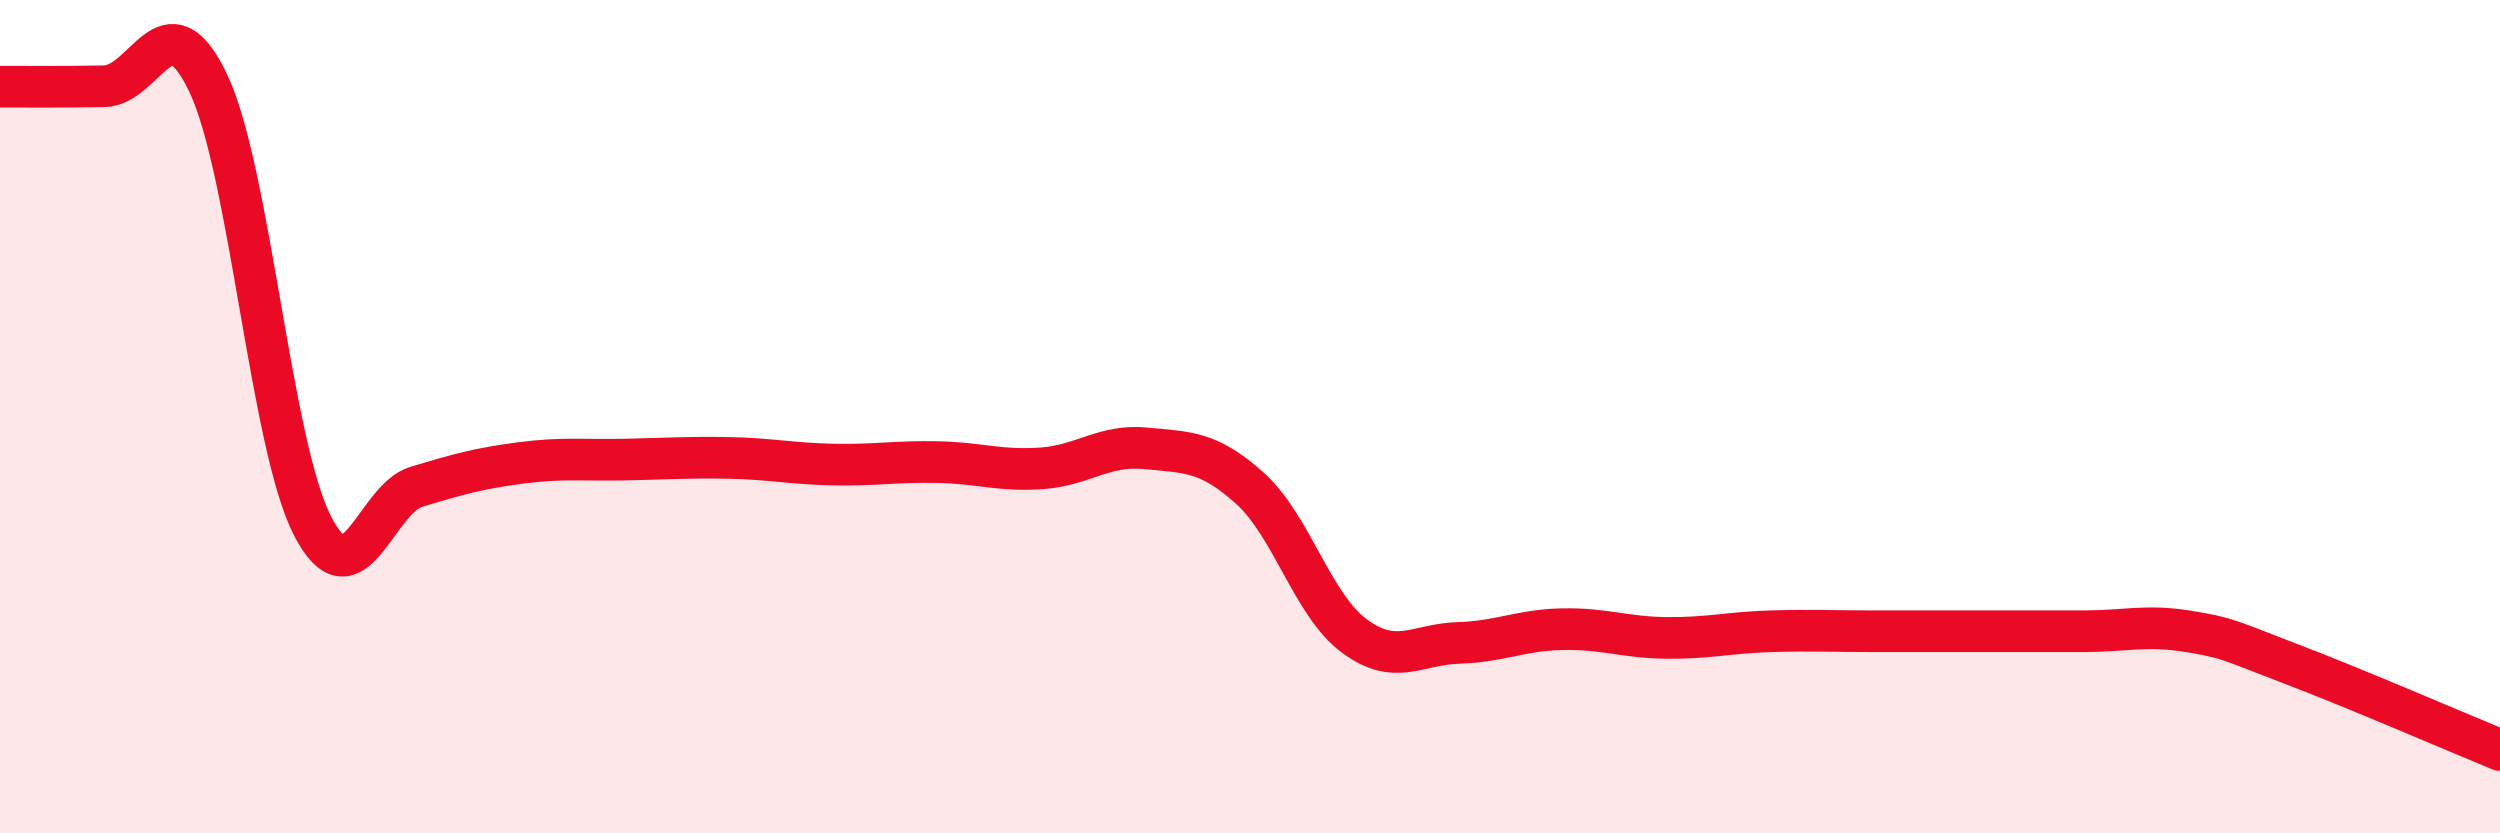 
    <svg width="60" height="20" viewBox="0 0 60 20" xmlns="http://www.w3.org/2000/svg">
      <path
        d="M 0,2.08 C 0.5,2.08 1.5,2.09 2.5,2.07 C 3.5,2.05 4,-0.11 5,2 C 6,4.11 6.5,10.68 7.5,12.62 C 8.5,14.56 9,11.98 10,11.68 C 11,11.38 11.5,11.24 12.5,11.11 C 13.5,10.98 14,11.05 15,11.03 C 16,11.01 16.5,10.97 17.5,10.99 C 18.5,11.01 19,11.13 20,11.15 C 21,11.17 21.5,11.07 22.5,11.09 C 23.5,11.11 24,11.31 25,11.24 C 26,11.17 26.5,10.66 27.5,10.76 C 28.5,10.86 29,10.82 30,11.72 C 31,12.62 31.5,14.52 32.5,15.26 C 33.5,16 34,15.46 35,15.43 C 36,15.4 36.5,15.12 37.5,15.1 C 38.5,15.08 39,15.3 40,15.31 C 41,15.32 41.5,15.18 42.5,15.15 C 43.5,15.12 44,15.15 45,15.15 C 46,15.15 46.5,15.15 47.5,15.15 C 48.5,15.15 49,15.15 50,15.15 C 51,15.15 51.5,14.99 52.5,15.15 C 53.5,15.31 53.5,15.37 55,15.94 C 56.5,16.51 59,17.59 60,18L60 20L0 20Z"
        fill="#EB0A25"
        opacity="0.1"
        stroke-linecap="round"
        stroke-linejoin="round"
      />
      <path
        d="M 0,2.08 C 0.5,2.08 1.5,2.09 2.5,2.07 C 3.5,2.05 4,-0.11 5,2 C 6,4.11 6.5,10.68 7.5,12.62 C 8.5,14.56 9,11.98 10,11.68 C 11,11.38 11.5,11.24 12.5,11.11 C 13.5,10.98 14,11.05 15,11.03 C 16,11.01 16.5,10.97 17.5,10.99 C 18.5,11.01 19,11.13 20,11.15 C 21,11.17 21.5,11.07 22.5,11.09 C 23.5,11.11 24,11.31 25,11.24 C 26,11.17 26.5,10.66 27.5,10.76 C 28.5,10.86 29,10.82 30,11.72 C 31,12.62 31.5,14.52 32.5,15.26 C 33.5,16 34,15.46 35,15.43 C 36,15.4 36.5,15.12 37.5,15.1 C 38.5,15.08 39,15.3 40,15.31 C 41,15.32 41.5,15.18 42.5,15.15 C 43.5,15.12 44,15.15 45,15.15 C 46,15.15 46.5,15.15 47.5,15.15 C 48.5,15.15 49,15.15 50,15.15 C 51,15.15 51.5,14.99 52.5,15.15 C 53.5,15.31 53.5,15.37 55,15.94 C 56.5,16.51 59,17.59 60,18"
        stroke="#EB0A25"
        stroke-width="1"
        fill="none"
        stroke-linecap="round"
        stroke-linejoin="round"
      />
    </svg>
  